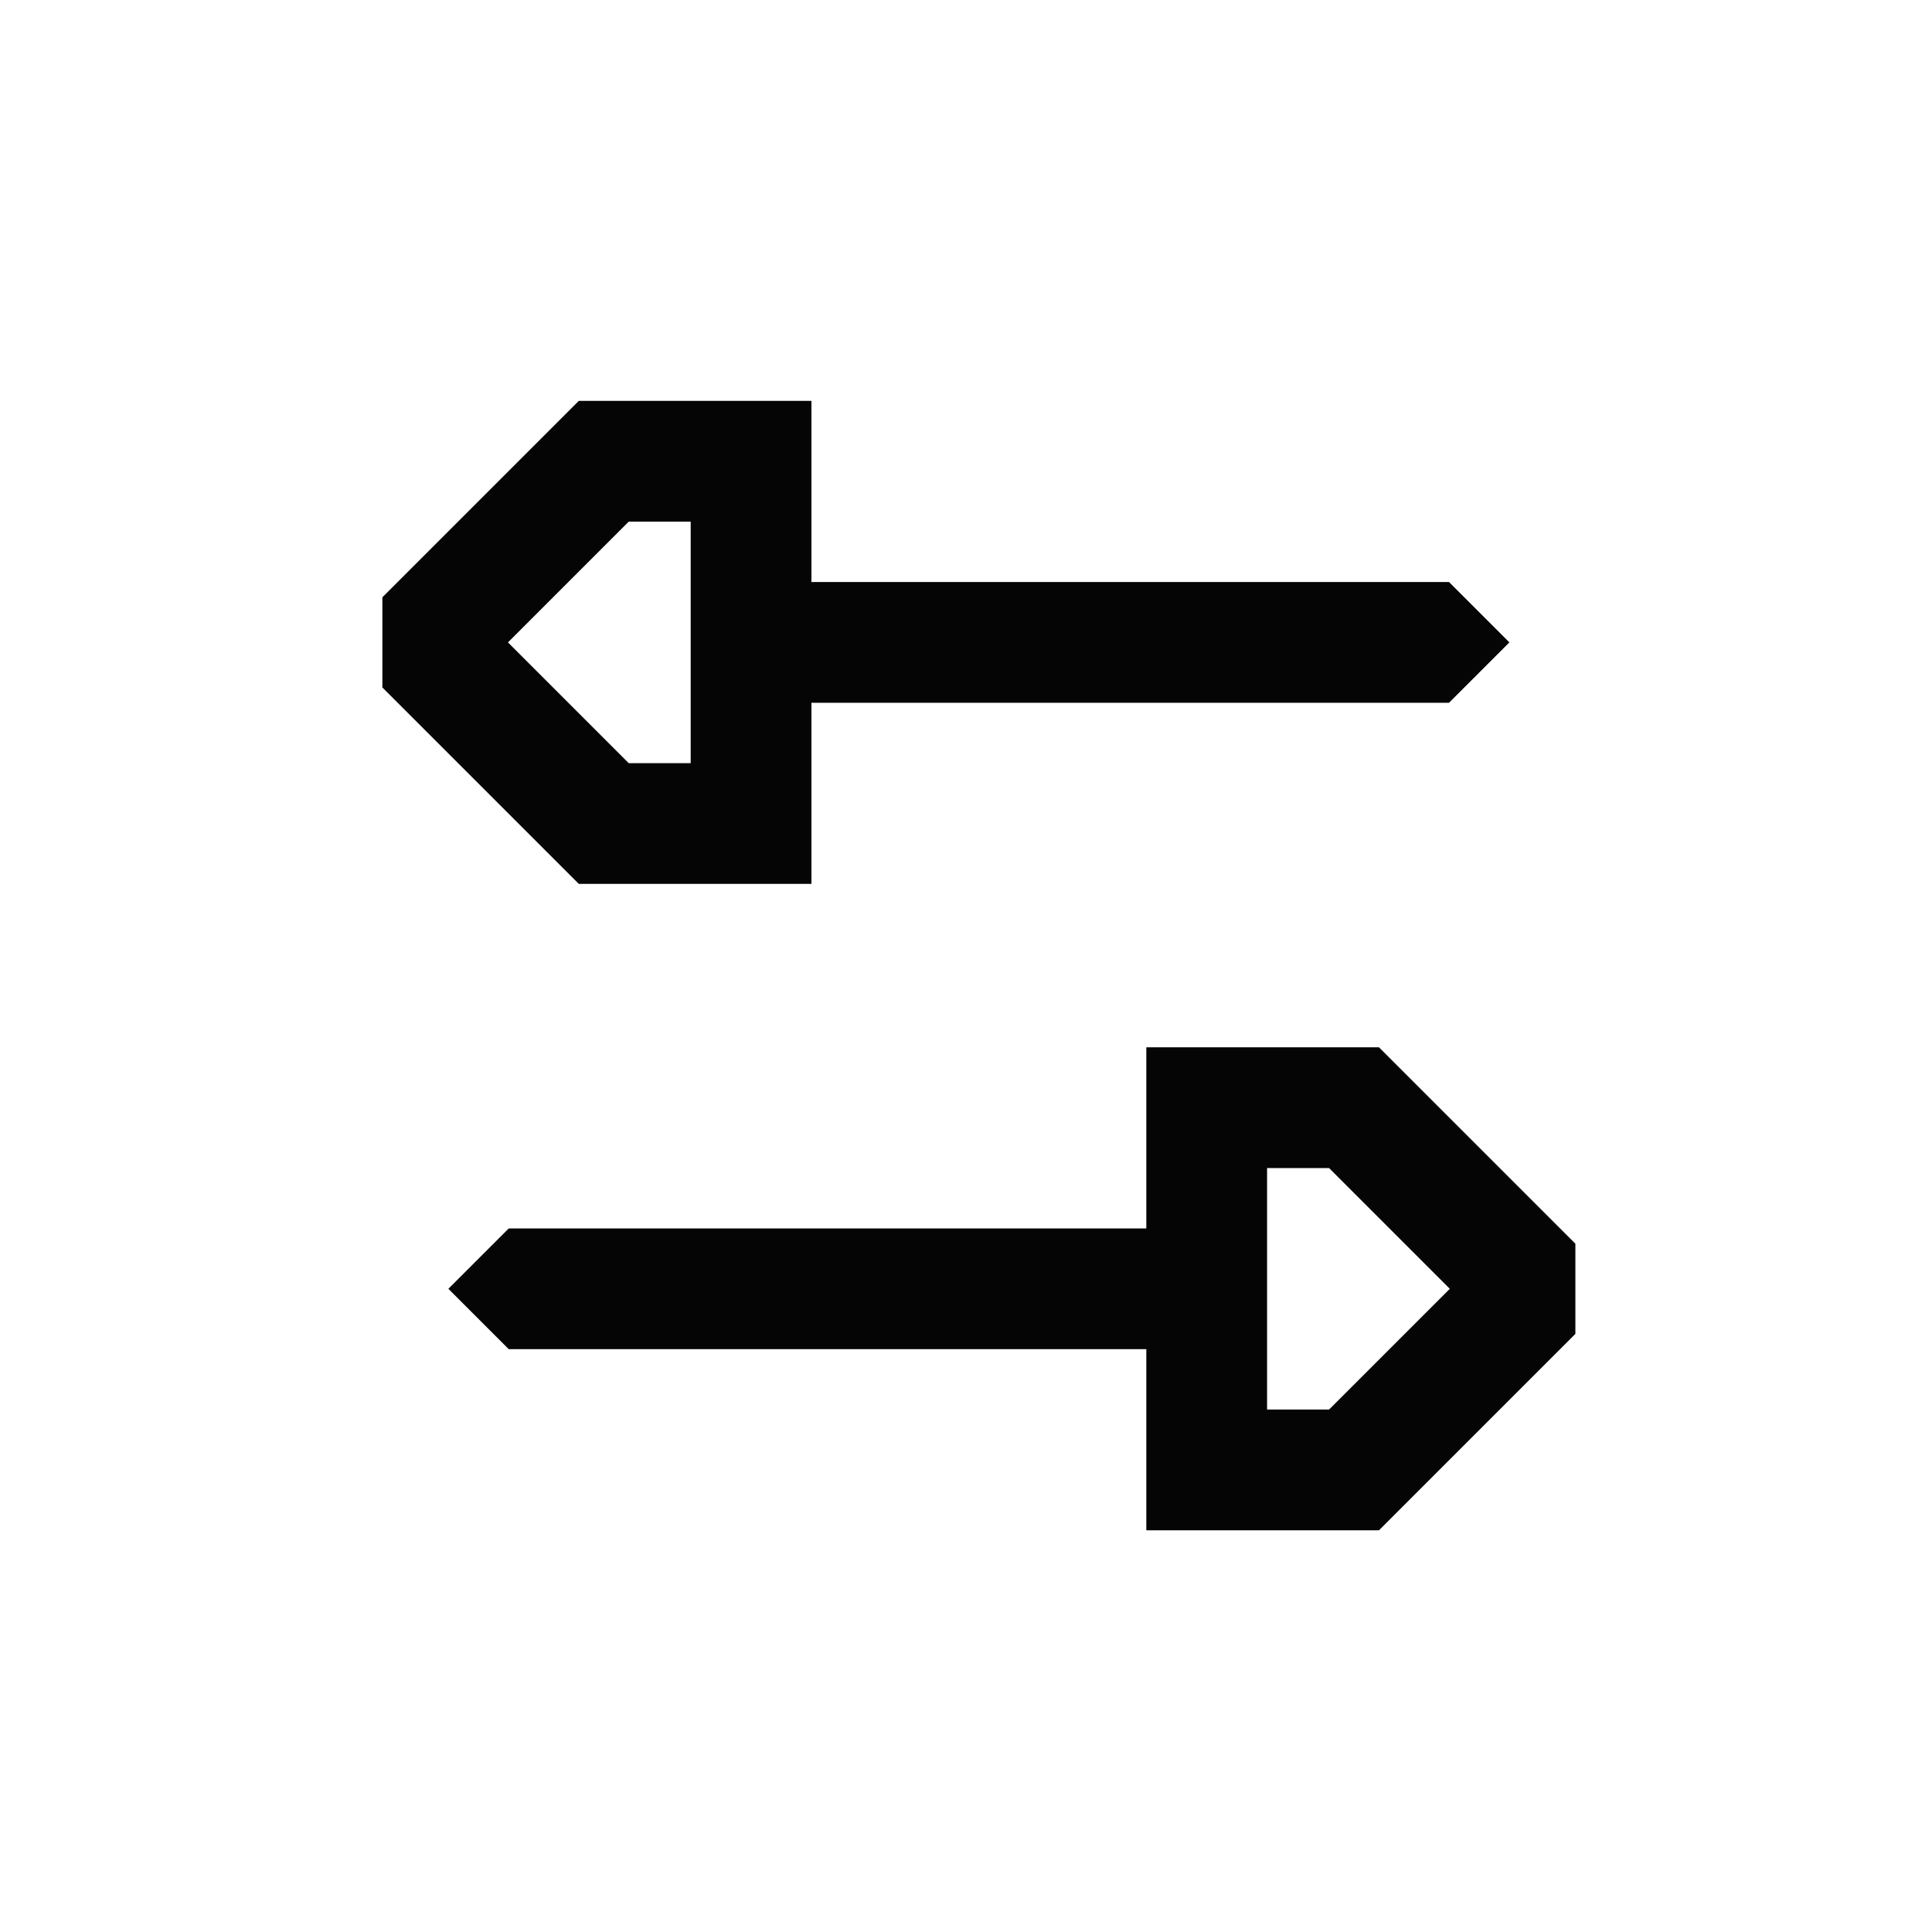 <?xml version="1.0" encoding="UTF-8"?>
<svg xmlns="http://www.w3.org/2000/svg" id="Livello_1" viewBox="0 0 24 24">
  <defs>
    <style>.cls-1{fill:none;}.cls-2{fill:#050505;}</style>
  </defs>
  <rect class="cls-1" x=".16" y="0" width="24" height="24"></rect>
  <g>
    <path class="cls-2" d="M18.75,7.98l-.75-.75h-7.92v-2.25h-2.89l-2.44,2.44v1.12l2.44,2.44h2.89v-2.25h7.92l.75-.75Zm-10.17,1.5h-.77l-1.5-1.5,1.5-1.5h.77v3Z"></path>
    <path class="cls-2" d="M5.57,16.01l.75,.75h7.92v2.25h2.89l2.44-2.44v-1.12l-2.44-2.44h-2.89v2.25H6.32l-.75,.75Zm10.17-1.5h.77l1.5,1.5-1.5,1.5h-.77v-3Z"></path>
  </g>
</svg>
